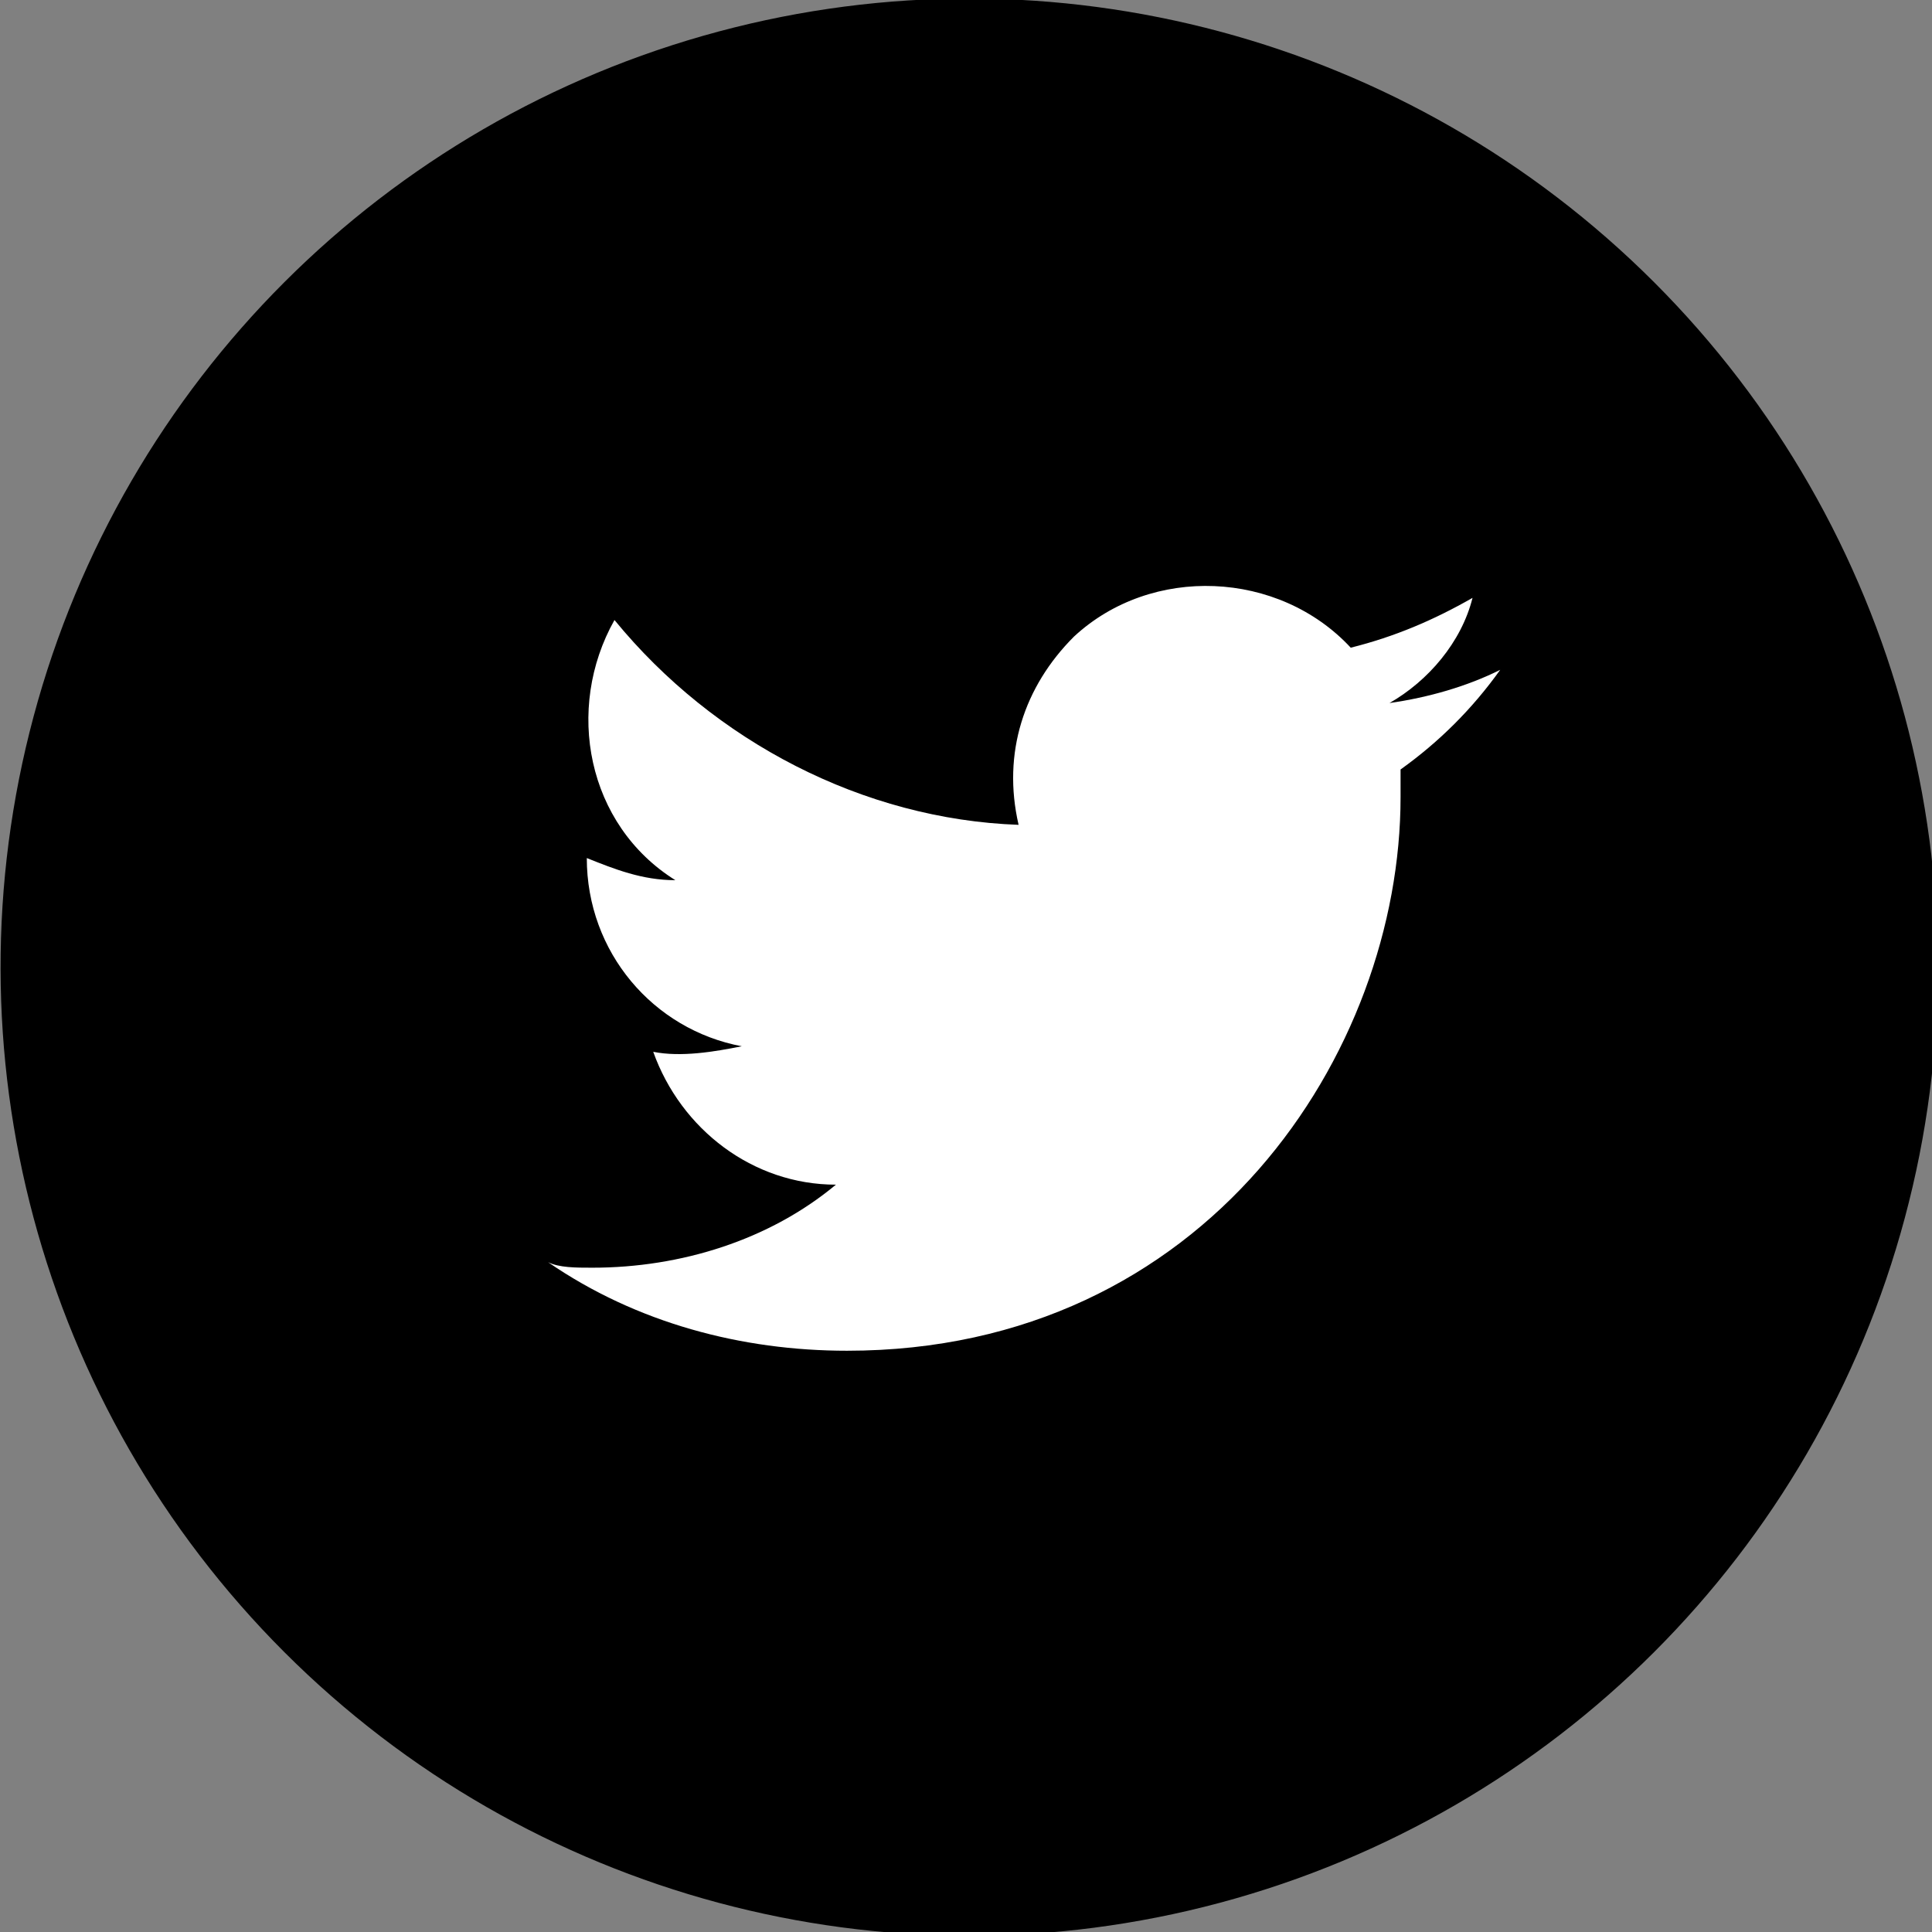 <?xml version="1.0" encoding="utf-8"?>
<!-- Generator: Adobe Illustrator 26.5.2, SVG Export Plug-In . SVG Version: 6.00 Build 0)  -->
<svg version="1.1" id="レイヤー_1" xmlns="http://www.w3.org/2000/svg" xmlns:xlink="http://www.w3.org/1999/xlink" x="0px"
	 y="0px" viewBox="0 0 34.9 34.9" style="enable-background:new 0 0 34.9 34.9;" xml:space="preserve">
<rect x="0" y="0" width="34.9" height="34.9" fill="#808080" stroke="none"/>
<style type="text/css">
	.st0{fill:#FFFFFF;}
</style>
<g>
	<ellipse transform="matrix(0.707 -0.707 0.707 0.707 -7.237 17.471)" cx="17.5" cy="17.5" rx="17.5" ry="17.5"/>
	<path class="st0" d="M15.3,24.4c6.5,0,10-5.4,10-10c0-0.2,0-0.3,0-0.5c0.7-0.5,1.3-1.1,1.8-1.8c-0.6,0.3-1.3,0.5-2,0.6
		c0.7-0.4,1.3-1.1,1.5-1.9c-0.7,0.4-1.4,0.7-2.2,0.9c-1.3-1.4-3.6-1.5-5-0.2c-0.9,0.9-1.3,2.1-1,3.4c-2.8-0.1-5.5-1.5-7.3-3.7
		c-0.9,1.6-0.5,3.7,1.1,4.7c-0.6,0-1.1-0.2-1.6-0.4c0,0,0,0,0,0c0,1.7,1.2,3.1,2.8,3.4c-0.5,0.1-1.1,0.2-1.6,0.1
		c0.5,1.4,1.8,2.4,3.3,2.4c-1.2,1-2.8,1.5-4.4,1.5c-0.3,0-0.6,0-0.8-0.1C11.5,23.9,13.4,24.4,15.3,24.4"/>
</g>
</svg>
